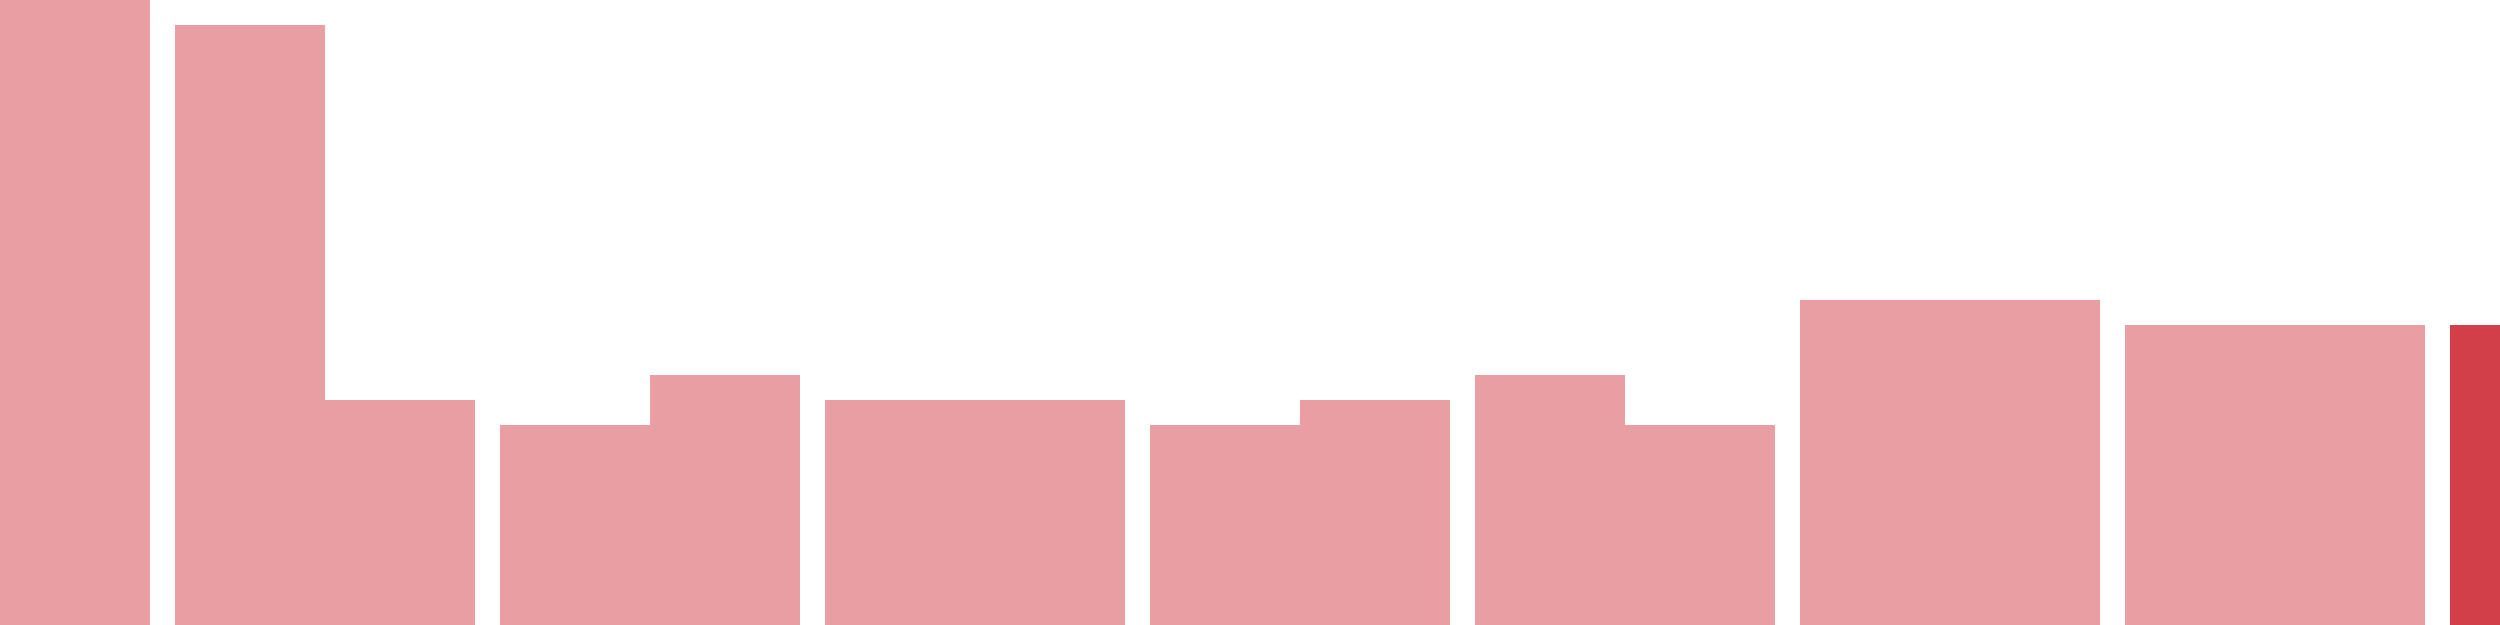<svg width="100" height="25" viewBox="0 0 100 25" xmlns="http://www.w3.org/2000/svg"><rect x="0" y="0" width="6" height="25" fill="rgba(211, 63, 73, 0.5)"/><rect x="7" y="1" width="6" height="24" fill="rgba(211, 63, 73, 0.5)"/><rect x="13" y="16" width="6" height="9" fill="rgba(211, 63, 73, 0.5)"/><rect x="20" y="17" width="6" height="8" fill="rgba(211, 63, 73, 0.5)"/><rect x="26" y="15" width="6" height="10" fill="rgba(211, 63, 73, 0.5)"/><rect x="33" y="16" width="6" height="9" fill="rgba(211, 63, 73, 0.5)"/><rect x="39" y="16" width="6" height="9" fill="rgba(211, 63, 73, 0.5)"/><rect x="46" y="17" width="6" height="8" fill="rgba(211, 63, 73, 0.5)"/><rect x="52" y="16" width="6" height="9" fill="rgba(211, 63, 73, 0.5)"/><rect x="59" y="15" width="6" height="10" fill="rgba(211, 63, 73, 0.5)"/><rect x="65" y="17" width="6" height="8" fill="rgba(211, 63, 73, 0.5)"/><rect x="72" y="12" width="6" height="13" fill="rgba(211, 63, 73, 0.5)"/><rect x="78" y="12" width="6" height="13" fill="rgba(211, 63, 73, 0.5)"/><rect x="85" y="13" width="6" height="12" fill="rgba(211, 63, 73, 0.5)"/><rect x="91" y="13" width="6" height="12" fill="rgba(211, 63, 73, 0.5)"/><rect x="98" y="13" width="6" height="12" fill="#d33f49"/></svg>